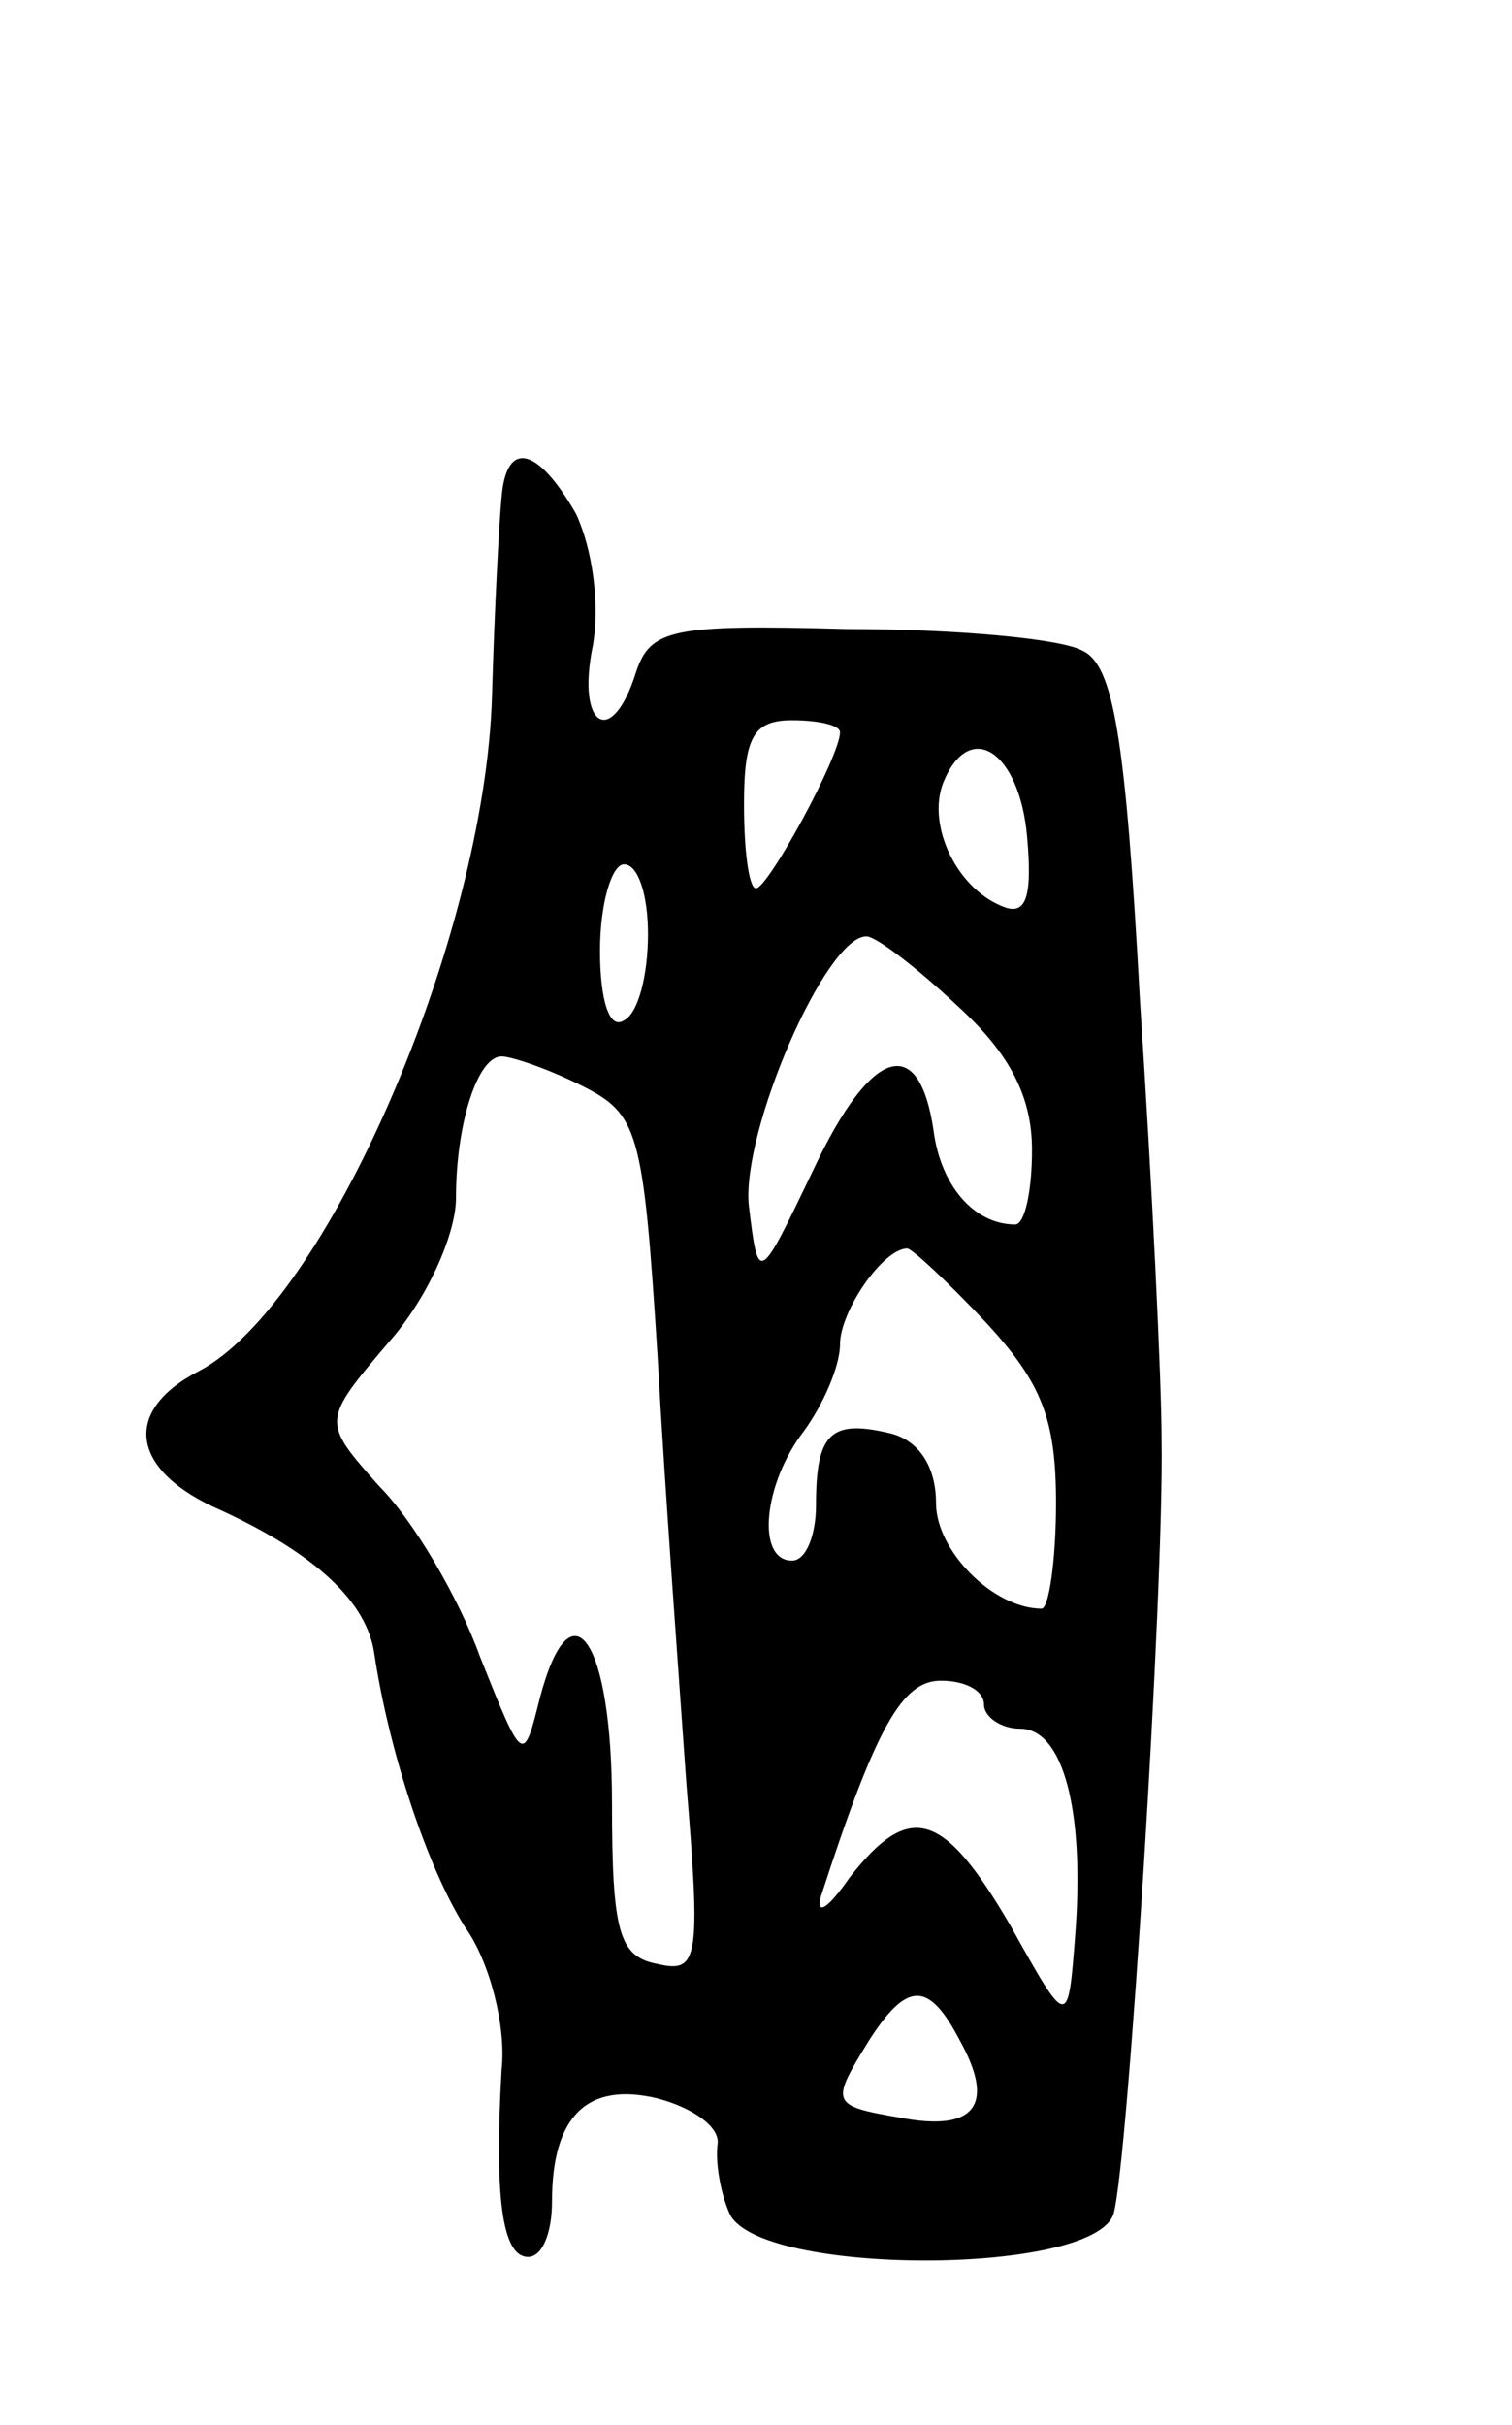 <svg version="1.0" xmlns="http://www.w3.org/2000/svg" width="63" height="101" viewBox="0 0 63 101" ><g transform="translate(0,101) scale(0.1,-0.1)" ><path d="M209 803 c-1 -10 -3 -47 -4 -83 -3 -101 -69 -253 -122 -281 -33 -17 -28 -42 9 -58 39 -18 61 -38 64 -60 6 -40 22 -89 38 -114 10 -14 17 -41 15 -59 -3 -52 0 -78 11 -78 6 0 10 10 10 23 0 36 15 50 44 43 15 -4 26 -12 25 -19 -1 -7 1 -20 5 -29 12 -26 152 -26 160 0 6 21 21 260 20 322 0 25 -4 107 -9 183 -6 110 -11 140 -24 146 -9 5 -53 9 -98 9 -73 2 -82 0 -88 -18 -10 -32 -25 -23 -18 11 3 17 0 40 -7 55 -16 28 -29 31 -31 7z m141 -98 c0 -10 -30 -65 -35 -65 -3 0 -5 16 -5 35 0 28 4 35 20 35 11 0 20 -2 20 -5z m78 -44 c2 -23 0 -32 -9 -29 -20 7 -33 34 -26 52 11 27 32 13 35 -23z m-158 -40 c0 -17 -4 -33 -10 -36 -6 -4 -10 8 -10 29 0 20 5 36 10 36 6 0 10 -13 10 -29z m129 -30 c22 -20 31 -38 31 -60 0 -17 -3 -31 -7 -31 -17 0 -31 16 -34 39 -6 41 -26 35 -50 -16 -23 -48 -23 -48 -27 -15 -3 31 32 112 49 112 4 0 21 -13 38 -29z m-157 -33 c24 -12 26 -18 32 -113 3 -55 9 -135 12 -178 6 -73 5 -79 -12 -75 -16 3 -19 13 -19 67 0 68 -17 93 -30 44 -7 -28 -7 -28 -25 17 -9 25 -28 57 -42 71 -24 27 -24 27 4 60 16 18 28 45 28 60 0 31 9 59 19 59 4 0 19 -5 33 -12z m169 -99 c23 -25 29 -40 29 -75 0 -24 -3 -44 -6 -44 -20 0 -44 24 -44 44 0 15 -7 26 -19 29 -25 6 -31 0 -31 -30 0 -12 -4 -23 -10 -23 -15 0 -12 32 5 54 8 11 15 27 15 36 0 14 18 40 28 40 2 0 17 -14 33 -31z m-1 -159 c0 -5 7 -10 15 -10 18 0 27 -34 23 -86 -3 -39 -3 -39 -27 4 -28 48 -42 52 -67 20 -9 -13 -14 -16 -12 -8 23 71 34 90 50 90 10 0 18 -4 18 -10z m-10 -140 c15 -27 6 -38 -25 -32 -29 5 -29 6 -13 32 16 25 25 25 38 0z"/></g></svg> 
